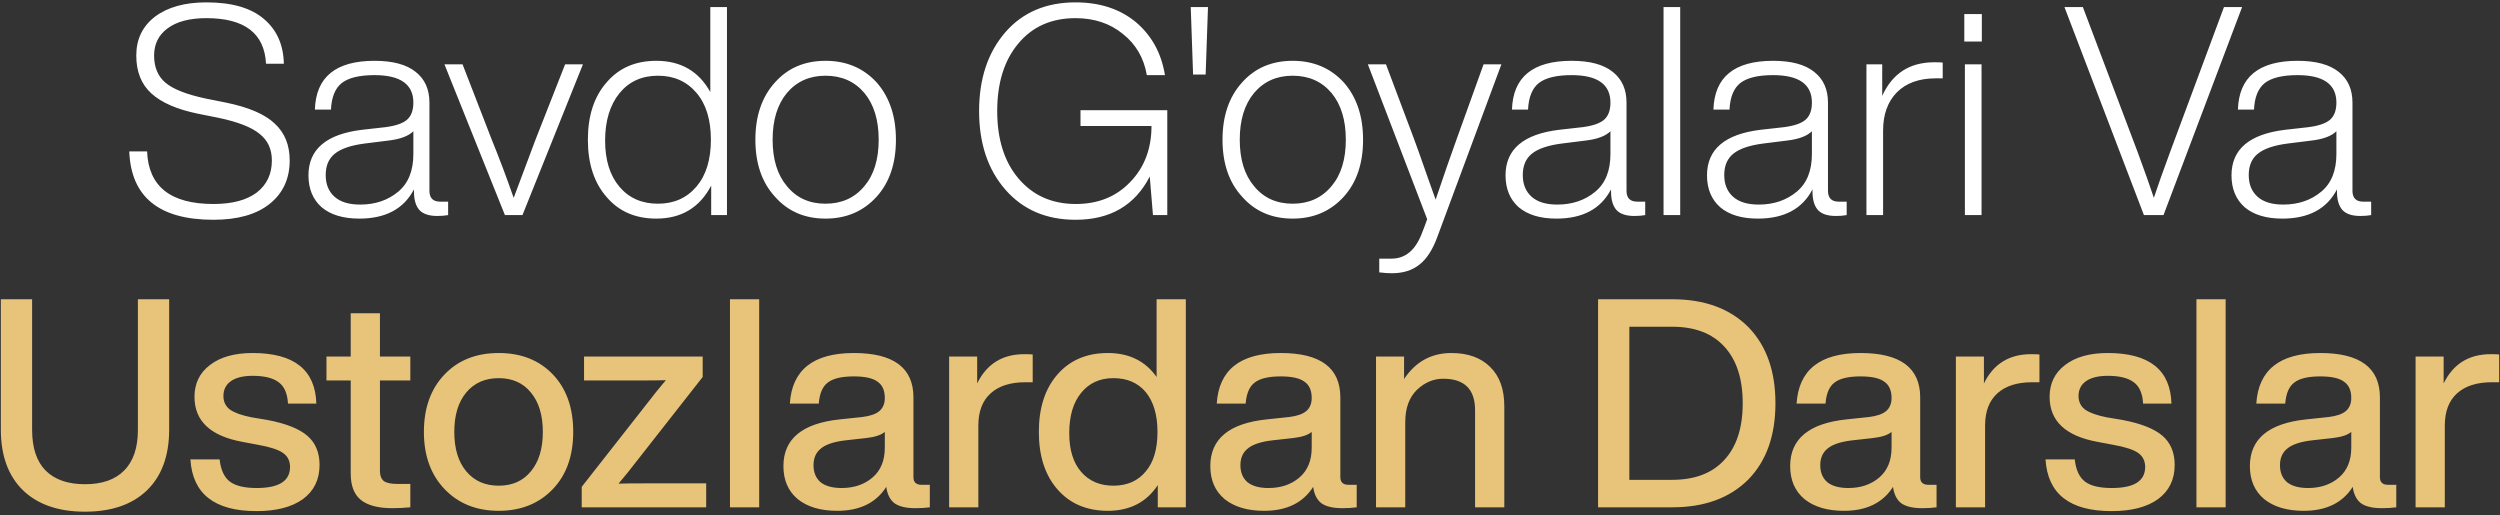 <?xml version="1.0" encoding="UTF-8"?> <svg xmlns="http://www.w3.org/2000/svg" width="616" height="127" viewBox="0 0 616 127" fill="none"><rect x="0" y="0" width="616" height="127" fill="#333333" stroke="none"/><path d="M52.587 54.152C39.195 54.152 32.283 48.536 31.851 37.304H36.243C36.579 45.944 42.027 50.264 52.587 50.264C57.195 50.264 60.747 49.328 63.243 47.456C65.739 45.536 66.987 42.896 66.987 39.536C66.987 36.752 65.979 34.568 63.963 32.984C61.995 31.352 58.611 30.032 53.811 29.024L48.771 28.016C43.635 26.96 39.819 25.304 37.323 23.048C34.827 20.792 33.579 17.672 33.579 13.688C33.579 9.656 35.115 6.464 38.187 4.112C41.307 1.76 45.531 0.584 50.859 0.584C57.147 0.584 61.875 1.952 65.043 4.688C68.211 7.376 69.843 11.048 69.939 15.704H65.547C65.163 8.216 60.267 4.472 50.859 4.472C46.731 4.472 43.539 5.312 41.283 6.992C39.075 8.624 37.971 10.856 37.971 13.688C37.971 16.568 38.907 18.8 40.779 20.384C42.651 21.968 45.939 23.264 50.643 24.272L55.683 25.28C61.299 26.432 65.307 28.16 67.707 30.464C70.155 32.72 71.379 35.744 71.379 39.536C71.379 44.048 69.723 47.624 66.411 50.264C63.147 52.856 58.539 54.152 52.587 54.152ZM108.476 49.688H110.42V53C109.604 53.144 108.716 53.216 107.756 53.216C105.74 53.216 104.276 52.736 103.364 51.776C102.452 50.768 101.996 49.232 101.996 47.168V46.664C99.5 51.464 95.012 53.864 88.532 53.864C84.548 53.864 81.452 52.928 79.244 51.056C77.084 49.136 76.004 46.52 76.004 43.208C76.004 36.776 80.42 33.032 89.252 31.976L95.012 31.328C97.556 30.992 99.332 30.368 100.34 29.456C101.348 28.544 101.852 27.152 101.852 25.28C101.852 20.768 98.66 18.512 92.276 18.512C88.58 18.512 85.892 19.16 84.212 20.456C82.58 21.752 81.692 23.936 81.548 27.008H77.588C77.828 18.992 82.724 14.984 92.276 14.984C96.788 14.984 100.172 15.896 102.428 17.72C104.684 19.496 105.812 22.016 105.812 25.28V47.024C105.812 48.8 106.7 49.688 108.476 49.688ZM88.748 50.408C92.444 50.408 95.564 49.352 98.108 47.24C100.604 45.176 101.852 42.08 101.852 37.952V32.336C100.652 33.536 98.588 34.304 95.66 34.64L89.9 35.36C86.492 35.792 84.02 36.632 82.484 37.88C80.996 39.08 80.252 40.832 80.252 43.136C80.252 45.392 80.972 47.168 82.412 48.464C83.852 49.76 85.964 50.408 88.748 50.408ZM131.973 34.352L139.245 15.848H143.637L128.733 53H124.413L109.509 15.848H113.973L121.173 34.424C122.997 38.888 124.797 43.664 126.573 48.752C127.197 47.024 128.997 42.224 131.973 34.352ZM175.02 22.688V1.736H179.124V53H175.236V45.728C172.404 51.152 167.892 53.864 161.7 53.864C156.564 53.864 152.484 52.088 149.46 48.536C146.388 45.032 144.852 40.328 144.852 34.424C144.852 28.52 146.388 23.816 149.46 20.312C152.484 16.76 156.564 14.984 161.7 14.984C167.748 14.984 172.188 17.552 175.02 22.688ZM149.1 34.64C149.1 39.44 150.276 43.232 152.628 46.016C154.98 48.8 158.148 50.192 162.132 50.192C166.068 50.192 169.236 48.776 171.636 45.944C173.988 43.16 175.164 39.32 175.164 34.424C175.164 29.528 173.988 25.688 171.636 22.904C169.236 20.072 166.068 18.656 162.132 18.656C158.148 18.656 154.98 20.096 152.628 22.976C150.276 25.904 149.1 29.792 149.1 34.64ZM216.005 48.464C212.741 52.064 208.541 53.864 203.405 53.864C198.269 53.864 194.117 52.064 190.949 48.464C187.733 44.96 186.125 40.28 186.125 34.424C186.125 28.568 187.733 23.864 190.949 20.312C194.117 16.76 198.269 14.984 203.405 14.984C208.541 14.984 212.741 16.76 216.005 20.312C219.173 23.912 220.757 28.616 220.757 34.424C220.757 40.28 219.173 44.96 216.005 48.464ZM193.901 45.872C196.253 48.752 199.421 50.192 203.405 50.192C207.389 50.192 210.581 48.752 212.981 45.872C215.333 43.088 216.509 39.272 216.509 34.424C216.509 29.576 215.333 25.736 212.981 22.904C210.581 20.072 207.389 18.656 203.405 18.656C199.469 18.656 196.301 20.072 193.901 22.904C191.549 25.736 190.373 29.576 190.373 34.424C190.373 39.272 191.549 43.088 193.901 45.872ZM266.234 31.04V27.152H287.618V53H284.09L283.298 43.496C279.65 50.6 273.554 54.152 265.01 54.152C257.81 54.152 252.05 51.68 247.73 46.736C243.41 41.792 241.25 35.336 241.25 27.368C241.25 19.4 243.41 12.92 247.73 7.928C252.002 3.032 257.762 0.584 265.01 0.584C271.01 0.584 275.978 2.216 279.914 5.48C283.802 8.792 286.178 13.136 287.042 18.512H282.578C281.858 14.288 279.89 10.904 276.674 8.36C273.506 5.768 269.618 4.472 265.01 4.472C259.106 4.472 254.426 6.536 250.97 10.664C247.466 14.792 245.714 20.36 245.714 27.368C245.714 34.328 247.466 39.872 250.97 44C254.522 48.176 259.226 50.264 265.082 50.264C270.602 50.264 275.09 48.44 278.546 44.792C282.002 41.192 283.73 36.608 283.73 31.04H266.234ZM297.071 18.368H293.975L293.399 1.736H297.647L297.071 18.368ZM331.107 48.464C327.843 52.064 323.643 53.864 318.507 53.864C313.371 53.864 309.219 52.064 306.051 48.464C302.835 44.96 301.227 40.28 301.227 34.424C301.227 28.568 302.835 23.864 306.051 20.312C309.219 16.76 313.371 14.984 318.507 14.984C323.643 14.984 327.843 16.76 331.107 20.312C334.275 23.912 335.859 28.616 335.859 34.424C335.859 40.28 334.275 44.96 331.107 48.464ZM309.003 45.872C311.355 48.752 314.523 50.192 318.507 50.192C322.491 50.192 325.683 48.752 328.083 45.872C330.435 43.088 331.611 39.272 331.611 34.424C331.611 29.576 330.435 25.736 328.083 22.904C325.683 20.072 322.491 18.656 318.507 18.656C314.571 18.656 311.403 20.072 309.003 22.904C306.651 25.736 305.475 29.576 305.475 34.424C305.475 39.272 306.651 43.088 309.003 45.872ZM359.072 33.848L365.552 15.848H369.944L354.176 58.328C353.024 61.496 351.56 63.776 349.784 65.168C348.008 66.608 345.728 67.328 342.944 67.328C342.032 67.328 341 67.256 339.848 67.112V63.728H342.872C346.28 63.728 348.776 61.64 350.36 57.464C350.792 56.408 351.224 55.256 351.656 54.008L337.04 15.848H341.504L348.272 33.848C348.656 34.808 349.904 38.312 352.016 44.36C352.64 46.136 353.216 47.744 353.744 49.184C355.712 43.328 357.488 38.216 359.072 33.848ZM403.437 49.688H405.381V53C404.565 53.144 403.677 53.216 402.717 53.216C400.701 53.216 399.237 52.736 398.325 51.776C397.413 50.768 396.957 49.232 396.957 47.168V46.664C394.461 51.464 389.973 53.864 383.493 53.864C379.509 53.864 376.413 52.928 374.205 51.056C372.045 49.136 370.965 46.52 370.965 43.208C370.965 36.776 375.381 33.032 384.213 31.976L389.973 31.328C392.517 30.992 394.293 30.368 395.301 29.456C396.309 28.544 396.813 27.152 396.813 25.28C396.813 20.768 393.621 18.512 387.237 18.512C383.541 18.512 380.853 19.16 379.173 20.456C377.541 21.752 376.653 23.936 376.509 27.008H372.549C372.789 18.992 377.685 14.984 387.237 14.984C391.749 14.984 395.133 15.896 397.389 17.72C399.645 19.496 400.773 22.016 400.773 25.28V47.024C400.773 48.8 401.661 49.688 403.437 49.688ZM383.709 50.408C387.405 50.408 390.525 49.352 393.069 47.24C395.565 45.176 396.813 42.08 396.813 37.952V32.336C395.613 33.536 393.549 34.304 390.621 34.64L384.861 35.36C381.453 35.792 378.981 36.632 377.445 37.88C375.957 39.08 375.213 40.832 375.213 43.136C375.213 45.392 375.933 47.168 377.373 48.464C378.813 49.76 380.925 50.408 383.709 50.408ZM414.002 53H409.898V1.736H414.002V53ZM453.077 49.688H455.021V53C454.205 53.144 453.317 53.216 452.357 53.216C450.341 53.216 448.877 52.736 447.965 51.776C447.053 50.768 446.597 49.232 446.597 47.168V46.664C444.101 51.464 439.613 53.864 433.133 53.864C429.149 53.864 426.053 52.928 423.845 51.056C421.685 49.136 420.605 46.52 420.605 43.208C420.605 36.776 425.021 33.032 433.853 31.976L439.613 31.328C442.157 30.992 443.933 30.368 444.941 29.456C445.949 28.544 446.453 27.152 446.453 25.28C446.453 20.768 443.261 18.512 436.877 18.512C433.181 18.512 430.493 19.16 428.813 20.456C427.181 21.752 426.293 23.936 426.149 27.008H422.189C422.429 18.992 427.325 14.984 436.877 14.984C441.389 14.984 444.773 15.896 447.029 17.72C449.285 19.496 450.413 22.016 450.413 25.28V47.024C450.413 48.8 451.301 49.688 453.077 49.688ZM433.349 50.408C437.045 50.408 440.165 49.352 442.709 47.24C445.205 45.176 446.453 42.08 446.453 37.952V32.336C445.253 33.536 443.189 34.304 440.261 34.64L434.501 35.36C431.093 35.792 428.621 36.632 427.085 37.88C425.597 39.08 424.853 40.832 424.853 43.136C424.853 45.392 425.573 47.168 427.013 48.464C428.453 49.76 430.565 50.408 433.349 50.408ZM476.594 15.344C477.65 15.344 478.346 15.368 478.682 15.416V19.304H476.954C472.874 19.304 469.682 20.456 467.378 22.76C465.122 25.064 463.994 28.208 463.994 32.192V53H459.89V15.848H463.778V23.624C466.274 18.104 470.546 15.344 476.594 15.344ZM488.324 10.232H484.004V3.464H488.324V10.232ZM488.252 53H484.148V15.848H488.252V53ZM534.742 37.376L547.99 1.736H552.454L533.086 53H528.262L508.678 1.736H513.214L526.678 37.376C528.454 42.176 529.798 45.968 530.71 48.752C531.622 45.968 532.966 42.176 534.742 37.376ZM582.312 49.688H584.256V53C583.44 53.144 582.552 53.216 581.592 53.216C579.576 53.216 578.112 52.736 577.2 51.776C576.288 50.768 575.832 49.232 575.832 47.168V46.664C573.336 51.464 568.848 53.864 562.368 53.864C558.384 53.864 555.288 52.928 553.08 51.056C550.92 49.136 549.84 46.52 549.84 43.208C549.84 36.776 554.256 33.032 563.088 31.976L568.848 31.328C571.392 30.992 573.168 30.368 574.176 29.456C575.184 28.544 575.688 27.152 575.688 25.28C575.688 20.768 572.496 18.512 566.112 18.512C562.416 18.512 559.728 19.16 558.048 20.456C556.416 21.752 555.528 23.936 555.384 27.008H551.424C551.664 18.992 556.56 14.984 566.112 14.984C570.624 14.984 574.008 15.896 576.264 17.72C578.52 19.496 579.648 22.016 579.648 25.28V47.024C579.648 48.8 580.536 49.688 582.312 49.688ZM562.584 50.408C566.28 50.408 569.4 49.352 571.944 47.24C574.44 45.176 575.688 42.08 575.688 37.952V32.336C574.488 33.536 572.424 34.304 569.496 34.64L563.736 35.36C560.328 35.792 557.856 36.632 556.32 37.88C554.832 39.08 554.088 40.832 554.088 43.136C554.088 45.392 554.808 47.168 556.248 48.464C557.688 49.76 559.8 50.408 562.584 50.408Z" fill="white"></path><path d="M36.209 120.824C32.561 124.328 27.473 126.08 20.945 126.08C14.417 126.08 9.329 124.328 5.681 120.824C2.033 117.272 0.209 112.28 0.209 105.848V73.736H7.913V105.92C7.913 110.336 9.017 113.672 11.225 115.928C13.481 118.184 16.721 119.312 20.945 119.312C25.169 119.312 28.385 118.184 30.593 115.928C32.849 113.672 33.977 110.336 33.977 105.92V73.736H41.681V105.848C41.681 112.28 39.857 117.272 36.209 120.824ZM63.186 125.936C52.866 125.936 47.442 121.688 46.914 113.192H54.114C54.402 115.784 55.242 117.608 56.634 118.664C58.026 119.72 60.234 120.248 63.258 120.248C68.73 120.248 71.466 118.52 71.466 115.064C71.466 113.576 70.89 112.424 69.738 111.608C68.586 110.792 66.522 110.12 63.546 109.592L59.73 108.872C51.858 107.432 47.922 103.736 47.922 97.784C47.922 94.472 49.194 91.856 51.738 89.936C54.282 87.968 57.786 86.984 62.25 86.984C72.474 86.984 77.706 91.136 77.946 99.44H70.962C70.818 96.944 70.05 95.192 68.658 94.184C67.266 93.128 65.13 92.6 62.25 92.6C59.946 92.6 58.17 93.032 56.922 93.896C55.674 94.76 55.05 95.984 55.05 97.568C55.05 99.008 55.602 100.136 56.706 100.952C57.81 101.72 59.562 102.344 61.962 102.824L65.85 103.472C70.41 104.336 73.698 105.632 75.714 107.36C77.73 109.088 78.738 111.488 78.738 114.56C78.738 118.16 77.37 120.968 74.634 122.984C71.898 124.952 68.082 125.936 63.186 125.936ZM101.106 87.848V93.752H93.618V116.072C93.618 117.176 93.93 117.992 94.554 118.52C95.226 119 96.33 119.24 97.866 119.24H101.106V125C99.522 125.144 98.058 125.216 96.714 125.216C93.21 125.216 90.618 124.544 88.938 123.2C87.258 121.856 86.418 119.696 86.418 116.72V93.752H80.442V87.848H86.418V77.192H93.618V87.848H101.106ZM136.201 120.536C132.793 124.088 128.353 125.864 122.881 125.864C117.409 125.864 112.969 124.088 109.561 120.536C106.153 116.984 104.449 112.28 104.449 106.424C104.449 100.52 106.153 95.792 109.561 92.24C112.921 88.736 117.361 86.984 122.881 86.984C128.401 86.984 132.841 88.736 136.201 92.24C139.561 95.744 141.241 100.472 141.241 106.424C141.241 112.328 139.561 117.032 136.201 120.536ZM114.889 116.144C116.857 118.496 119.521 119.672 122.881 119.672C126.241 119.672 128.881 118.496 130.801 116.144C132.769 113.792 133.753 110.552 133.753 106.424C133.753 102.296 132.769 99.056 130.801 96.704C128.881 94.352 126.241 93.176 122.881 93.176C119.521 93.176 116.857 94.352 114.889 96.704C112.921 99.056 111.937 102.296 111.937 106.424C111.937 110.552 112.921 113.792 114.889 116.144ZM160.181 119.096H174.005V125H143.333V119.96L159.317 99.584C161.045 97.328 162.629 95.36 164.069 93.68C162.917 93.728 160.325 93.752 156.293 93.752H143.909V87.848H173.141V92.888L157.157 113.264C155.429 115.52 153.845 117.488 152.405 119.168C153.557 119.12 156.149 119.096 160.181 119.096ZM187.064 125H179.864V73.736H187.064V125ZM227.09 119.456H229.106V125C228.05 125.144 226.874 125.216 225.578 125.216C223.274 125.216 221.546 124.808 220.394 123.992C219.29 123.128 218.618 121.784 218.378 119.96C215.882 123.896 211.85 125.864 206.282 125.864C202.202 125.864 198.962 124.904 196.562 122.984C194.21 121.016 193.034 118.304 193.034 114.848C193.034 108.128 197.69 104.288 207.002 103.328L212.474 102.752C214.394 102.512 215.786 102.032 216.65 101.312C217.562 100.544 218.018 99.464 218.018 98.072C218.018 96.2 217.418 94.856 216.218 94.04C215.066 93.176 213.122 92.744 210.386 92.744C207.41 92.744 205.274 93.248 203.978 94.256C202.682 95.216 201.938 96.944 201.746 99.44H194.618C195.146 91.136 200.402 86.984 210.386 86.984C220.178 86.984 225.074 90.632 225.074 97.928V117.584C225.074 118.832 225.746 119.456 227.09 119.456ZM207.362 120.248C210.434 120.248 212.978 119.384 214.994 117.656C217.01 115.928 218.018 113.48 218.018 110.312V106.424C217.106 107.192 215.57 107.696 213.41 107.936L208.226 108.512C205.442 108.848 203.45 109.52 202.25 110.528C201.05 111.488 200.45 112.856 200.45 114.632C200.45 116.408 201.026 117.8 202.178 118.808C203.378 119.768 205.106 120.248 207.362 120.248ZM252.368 87.272C253.424 87.272 254.12 87.296 254.456 87.344V94.184H252.656C248.96 94.184 246.104 95.096 244.088 96.92C242.072 98.744 241.064 101.384 241.064 104.84V125H233.864V87.848H240.776V94.472C243.128 89.672 246.992 87.272 252.368 87.272ZM284.988 92.888V73.736H292.188V125H285.276V119.528C282.492 123.752 278.388 125.864 272.964 125.864C267.78 125.864 263.652 124.112 260.58 120.608C257.508 117.104 255.972 112.376 255.972 106.424C255.972 100.472 257.508 95.744 260.58 92.24C263.652 88.736 267.78 86.984 272.964 86.984C278.196 86.984 282.204 88.952 284.988 92.888ZM263.46 106.712C263.46 110.84 264.444 114.032 266.412 116.288C268.38 118.544 271.02 119.672 274.332 119.672C277.74 119.672 280.404 118.496 282.324 116.144C284.244 113.888 285.204 110.648 285.204 106.424C285.204 102.248 284.244 98.984 282.324 96.632C280.404 94.328 277.74 93.176 274.332 93.176C271.02 93.176 268.38 94.376 266.412 96.776C264.444 99.176 263.46 102.488 263.46 106.712ZM332.277 119.456H334.293V125C333.237 125.144 332.061 125.216 330.765 125.216C328.461 125.216 326.733 124.808 325.581 123.992C324.477 123.128 323.805 121.784 323.565 119.96C321.069 123.896 317.037 125.864 311.469 125.864C307.389 125.864 304.149 124.904 301.749 122.984C299.397 121.016 298.221 118.304 298.221 114.848C298.221 108.128 302.877 104.288 312.189 103.328L317.661 102.752C319.581 102.512 320.973 102.032 321.837 101.312C322.749 100.544 323.205 99.464 323.205 98.072C323.205 96.2 322.605 94.856 321.405 94.04C320.253 93.176 318.309 92.744 315.573 92.744C312.597 92.744 310.461 93.248 309.165 94.256C307.869 95.216 307.125 96.944 306.933 99.44H299.805C300.333 91.136 305.589 86.984 315.573 86.984C325.365 86.984 330.261 90.632 330.261 97.928V117.584C330.261 118.832 330.933 119.456 332.277 119.456ZM312.549 120.248C315.621 120.248 318.165 119.384 320.181 117.656C322.197 115.928 323.205 113.48 323.205 110.312V106.424C322.293 107.192 320.757 107.696 318.597 107.936L313.413 108.512C310.629 108.848 308.637 109.52 307.437 110.528C306.237 111.488 305.637 112.856 305.637 114.632C305.637 116.408 306.213 117.8 307.365 118.808C308.565 119.768 310.293 120.248 312.549 120.248ZM357.628 86.984C361.708 86.984 364.9 88.136 367.204 90.44C369.508 92.696 370.66 95.912 370.66 100.088V125H363.46V101.096C363.46 95.912 360.844 93.32 355.612 93.32C353.212 93.32 351.052 94.232 349.132 96.056C347.212 97.928 346.252 100.592 346.252 104.048V125H339.052V87.848H345.964V93.392C348.796 89.12 352.684 86.984 357.628 86.984ZM393.765 73.736H412.053C419.973 73.736 426.213 76.016 430.773 80.576C435.237 85.136 437.469 91.4 437.469 99.368C437.469 107.336 435.237 113.6 430.773 118.16C426.213 122.72 419.973 125 412.053 125H393.765V73.736ZM401.469 118.232H411.981C417.597 118.232 421.893 116.6 424.869 113.336C427.893 110.072 429.405 105.416 429.405 99.368C429.405 93.32 427.893 88.664 424.869 85.4C421.893 82.136 417.597 80.504 411.981 80.504H401.469V118.232ZM475.152 119.456H477.168V125C476.112 125.144 474.936 125.216 473.64 125.216C471.336 125.216 469.608 124.808 468.456 123.992C467.352 123.128 466.68 121.784 466.44 119.96C463.944 123.896 459.912 125.864 454.344 125.864C450.264 125.864 447.024 124.904 444.624 122.984C442.272 121.016 441.096 118.304 441.096 114.848C441.096 108.128 445.752 104.288 455.064 103.328L460.536 102.752C462.456 102.512 463.848 102.032 464.712 101.312C465.624 100.544 466.08 99.464 466.08 98.072C466.08 96.2 465.48 94.856 464.28 94.04C463.128 93.176 461.184 92.744 458.448 92.744C455.472 92.744 453.336 93.248 452.04 94.256C450.744 95.216 450 96.944 449.808 99.44H442.68C443.208 91.136 448.464 86.984 458.448 86.984C468.24 86.984 473.136 90.632 473.136 97.928V117.584C473.136 118.832 473.808 119.456 475.152 119.456ZM455.424 120.248C458.496 120.248 461.04 119.384 463.056 117.656C465.072 115.928 466.08 113.48 466.08 110.312V106.424C465.168 107.192 463.632 107.696 461.472 107.936L456.288 108.512C453.504 108.848 451.512 109.52 450.312 110.528C449.112 111.488 448.512 112.856 448.512 114.632C448.512 116.408 449.088 117.8 450.24 118.808C451.44 119.768 453.168 120.248 455.424 120.248ZM500.431 87.272C501.487 87.272 502.183 87.296 502.519 87.344V94.184H500.719C497.023 94.184 494.167 95.096 492.151 96.92C490.135 98.744 489.127 101.384 489.127 104.84V125H481.927V87.848H488.839V94.472C491.191 89.672 495.055 87.272 500.431 87.272ZM520.288 125.936C509.968 125.936 504.544 121.688 504.016 113.192H511.216C511.504 115.784 512.344 117.608 513.736 118.664C515.128 119.72 517.336 120.248 520.36 120.248C525.832 120.248 528.568 118.52 528.568 115.064C528.568 113.576 527.992 112.424 526.84 111.608C525.688 110.792 523.624 110.12 520.648 109.592L516.832 108.872C508.96 107.432 505.024 103.736 505.024 97.784C505.024 94.472 506.296 91.856 508.84 89.936C511.384 87.968 514.888 86.984 519.352 86.984C529.576 86.984 534.808 91.136 535.048 99.44H528.064C527.92 96.944 527.152 95.192 525.76 94.184C524.368 93.128 522.232 92.6 519.352 92.6C517.048 92.6 515.272 93.032 514.024 93.896C512.776 94.76 512.152 95.984 512.152 97.568C512.152 99.008 512.704 100.136 513.808 100.952C514.912 101.72 516.664 102.344 519.064 102.824L522.952 103.472C527.512 104.336 530.8 105.632 532.816 107.36C534.832 109.088 535.84 111.488 535.84 114.56C535.84 118.16 534.472 120.968 531.736 122.984C529 124.952 525.184 125.936 520.288 125.936ZM548.4 125H541.2V73.736H548.4V125ZM588.426 119.456H590.442V125C589.386 125.144 588.21 125.216 586.914 125.216C584.61 125.216 582.882 124.808 581.73 123.992C580.626 123.128 579.954 121.784 579.714 119.96C577.218 123.896 573.186 125.864 567.618 125.864C563.538 125.864 560.298 124.904 557.898 122.984C555.546 121.016 554.37 118.304 554.37 114.848C554.37 108.128 559.026 104.288 568.338 103.328L573.81 102.752C575.73 102.512 577.122 102.032 577.986 101.312C578.898 100.544 579.354 99.464 579.354 98.072C579.354 96.2 578.754 94.856 577.554 94.04C576.402 93.176 574.458 92.744 571.722 92.744C568.746 92.744 566.61 93.248 565.314 94.256C564.018 95.216 563.274 96.944 563.082 99.44H555.954C556.482 91.136 561.738 86.984 571.722 86.984C581.514 86.984 586.41 90.632 586.41 97.928V117.584C586.41 118.832 587.082 119.456 588.426 119.456ZM568.698 120.248C571.77 120.248 574.314 119.384 576.33 117.656C578.346 115.928 579.354 113.48 579.354 110.312V106.424C578.442 107.192 576.906 107.696 574.746 107.936L569.562 108.512C566.778 108.848 564.786 109.52 563.586 110.528C562.386 111.488 561.786 112.856 561.786 114.632C561.786 116.408 562.362 117.8 563.514 118.808C564.714 119.768 566.442 120.248 568.698 120.248ZM613.704 87.272C614.76 87.272 615.456 87.296 615.792 87.344V94.184H613.992C610.296 94.184 607.44 95.096 605.424 96.92C603.408 98.744 602.4 101.384 602.4 104.84V125H595.2V87.848H602.112V94.472C604.464 89.672 608.328 87.272 613.704 87.272Z" fill="#E8C47A"></path></svg> 